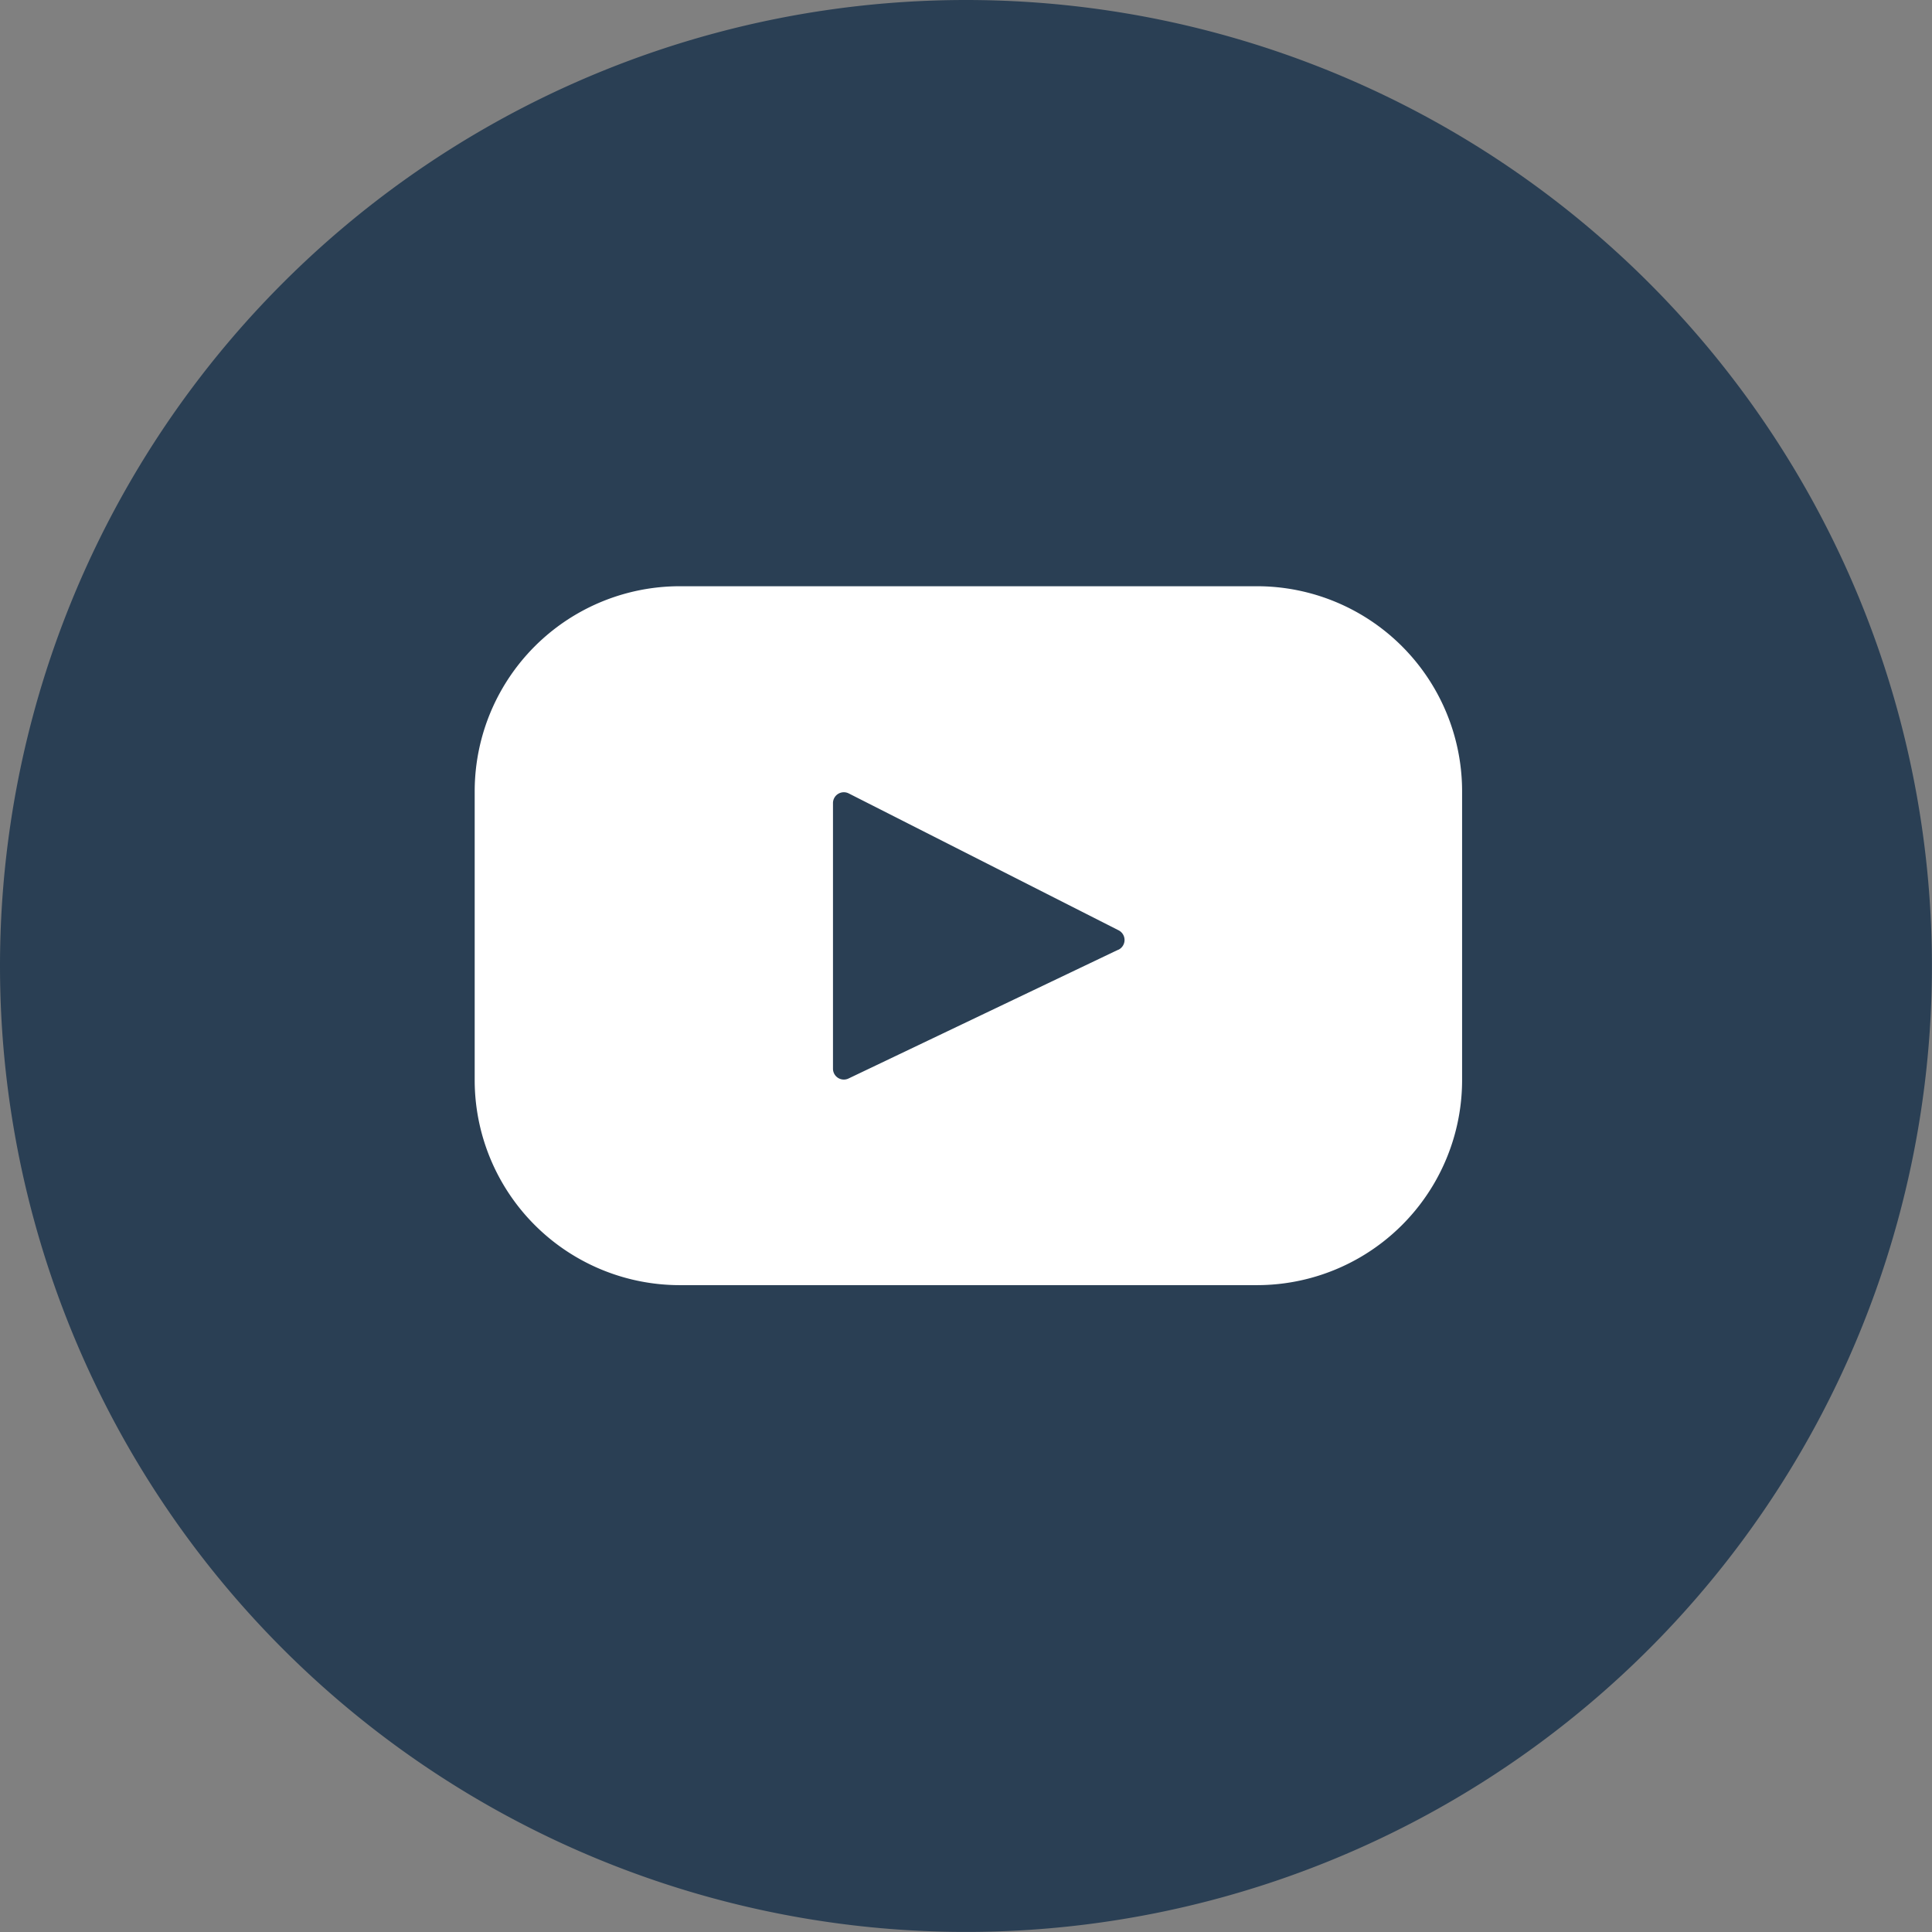 <svg xmlns="http://www.w3.org/2000/svg" width="28.649" height="28.649" viewBox="0 0 28.649 28.649"><rect x="0" y="0" width="28.649" height="28.649" fill="#808080" stroke="none"/><defs><style>.a{fill:#2a3f54;}.b{fill:#fff;}</style></defs><g transform="translate(0 0)"><path class="a" d="M14.324,0A14.324,14.324,0,1,1,0,14.324,14.324,14.324,0,0,1,14.324,0Z" transform="translate(0 0)"/></g><path class="b" d="M11.6,67.393H3.042A3.042,3.042,0,0,0,0,70.435v4.28a3.042,3.042,0,0,0,3.042,3.042H11.6a3.042,3.042,0,0,0,3.042-3.042v-4.28A3.042,3.042,0,0,0,11.6,67.393Zm-2.057,5.39-4,1.91a.161.161,0,0,1-.23-.145v-3.94a.161.161,0,0,1,.233-.143l4,2.029A.161.161,0,0,1,9.547,72.783Z" transform="translate(7.039 -58.7)"/></svg>